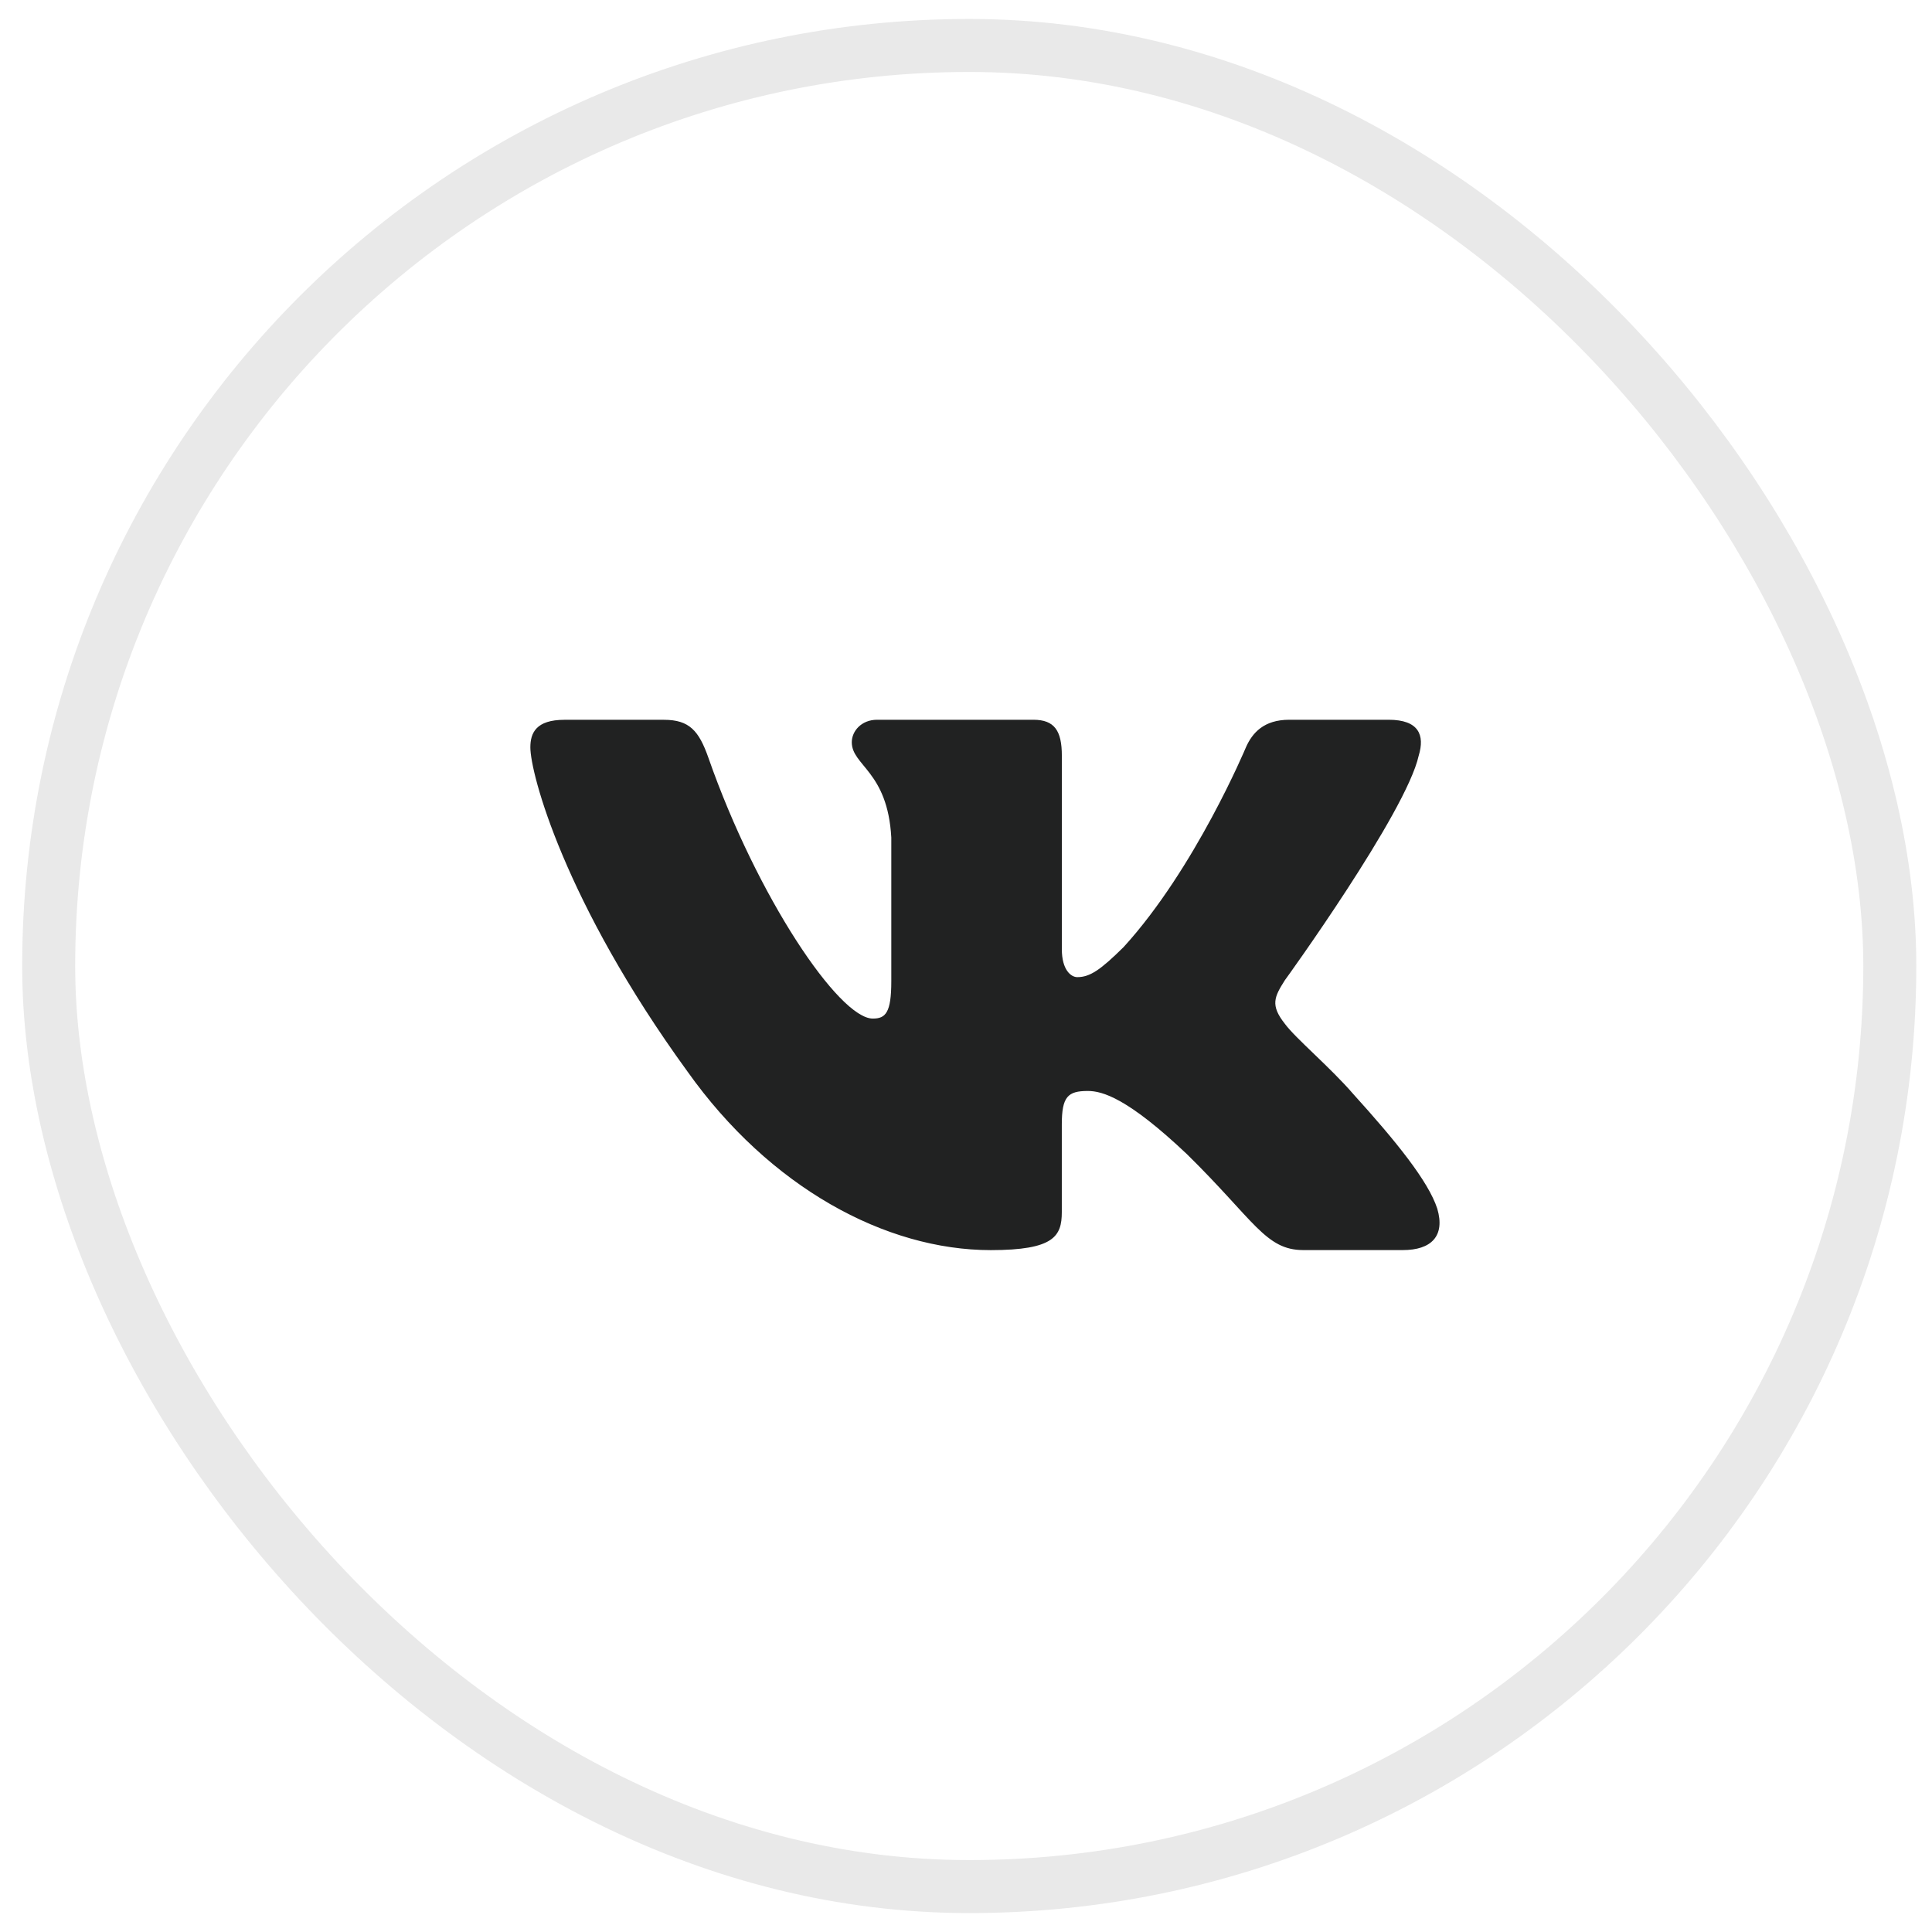 <?xml version="1.0" encoding="UTF-8"?> <svg xmlns="http://www.w3.org/2000/svg" width="51" height="51" viewBox="0 0 51 51" fill="none"> <rect opacity="0.1" x="1.285" y="1.2" width="48.601" height="48.601" rx="24.3" stroke="#212222" stroke-width="1.399"></rect> <path d="M37.45 19.948C37.617 19.401 37.45 19 36.657 19H34.03C33.362 19 33.057 19.347 32.889 19.728C32.889 19.728 31.553 22.926 29.661 25C29.05 25.604 28.771 25.794 28.438 25.794C28.272 25.794 28.03 25.604 28.03 25.057V19.948C28.03 19.292 27.837 19 27.28 19H23.153C22.736 19 22.485 19.303 22.485 19.593C22.485 20.214 23.431 20.357 23.528 22.108V25.905C23.528 26.736 23.376 26.888 23.04 26.888C22.15 26.888 19.985 23.678 18.7 20.003C18.449 19.289 18.197 19.001 17.526 19.001H14.901C14.15 19.001 14 19.348 14 19.729C14 20.414 14.89 23.802 18.145 28.282C20.316 31.341 23.371 33 26.154 33C27.823 33 28.029 32.632 28.029 31.997V29.684C28.029 28.948 28.188 28.799 28.716 28.799C29.104 28.799 29.773 28.992 31.331 30.466C33.111 32.214 33.405 32.999 34.405 32.999H37.031C37.78 32.999 38.155 32.631 37.94 31.904C37.704 31.18 36.853 30.128 35.725 28.882C35.112 28.171 34.196 27.407 33.916 27.024C33.527 26.532 33.64 26.314 33.916 25.877C33.918 25.878 37.117 21.453 37.45 19.948Z" fill="#212222"></path> </svg> 